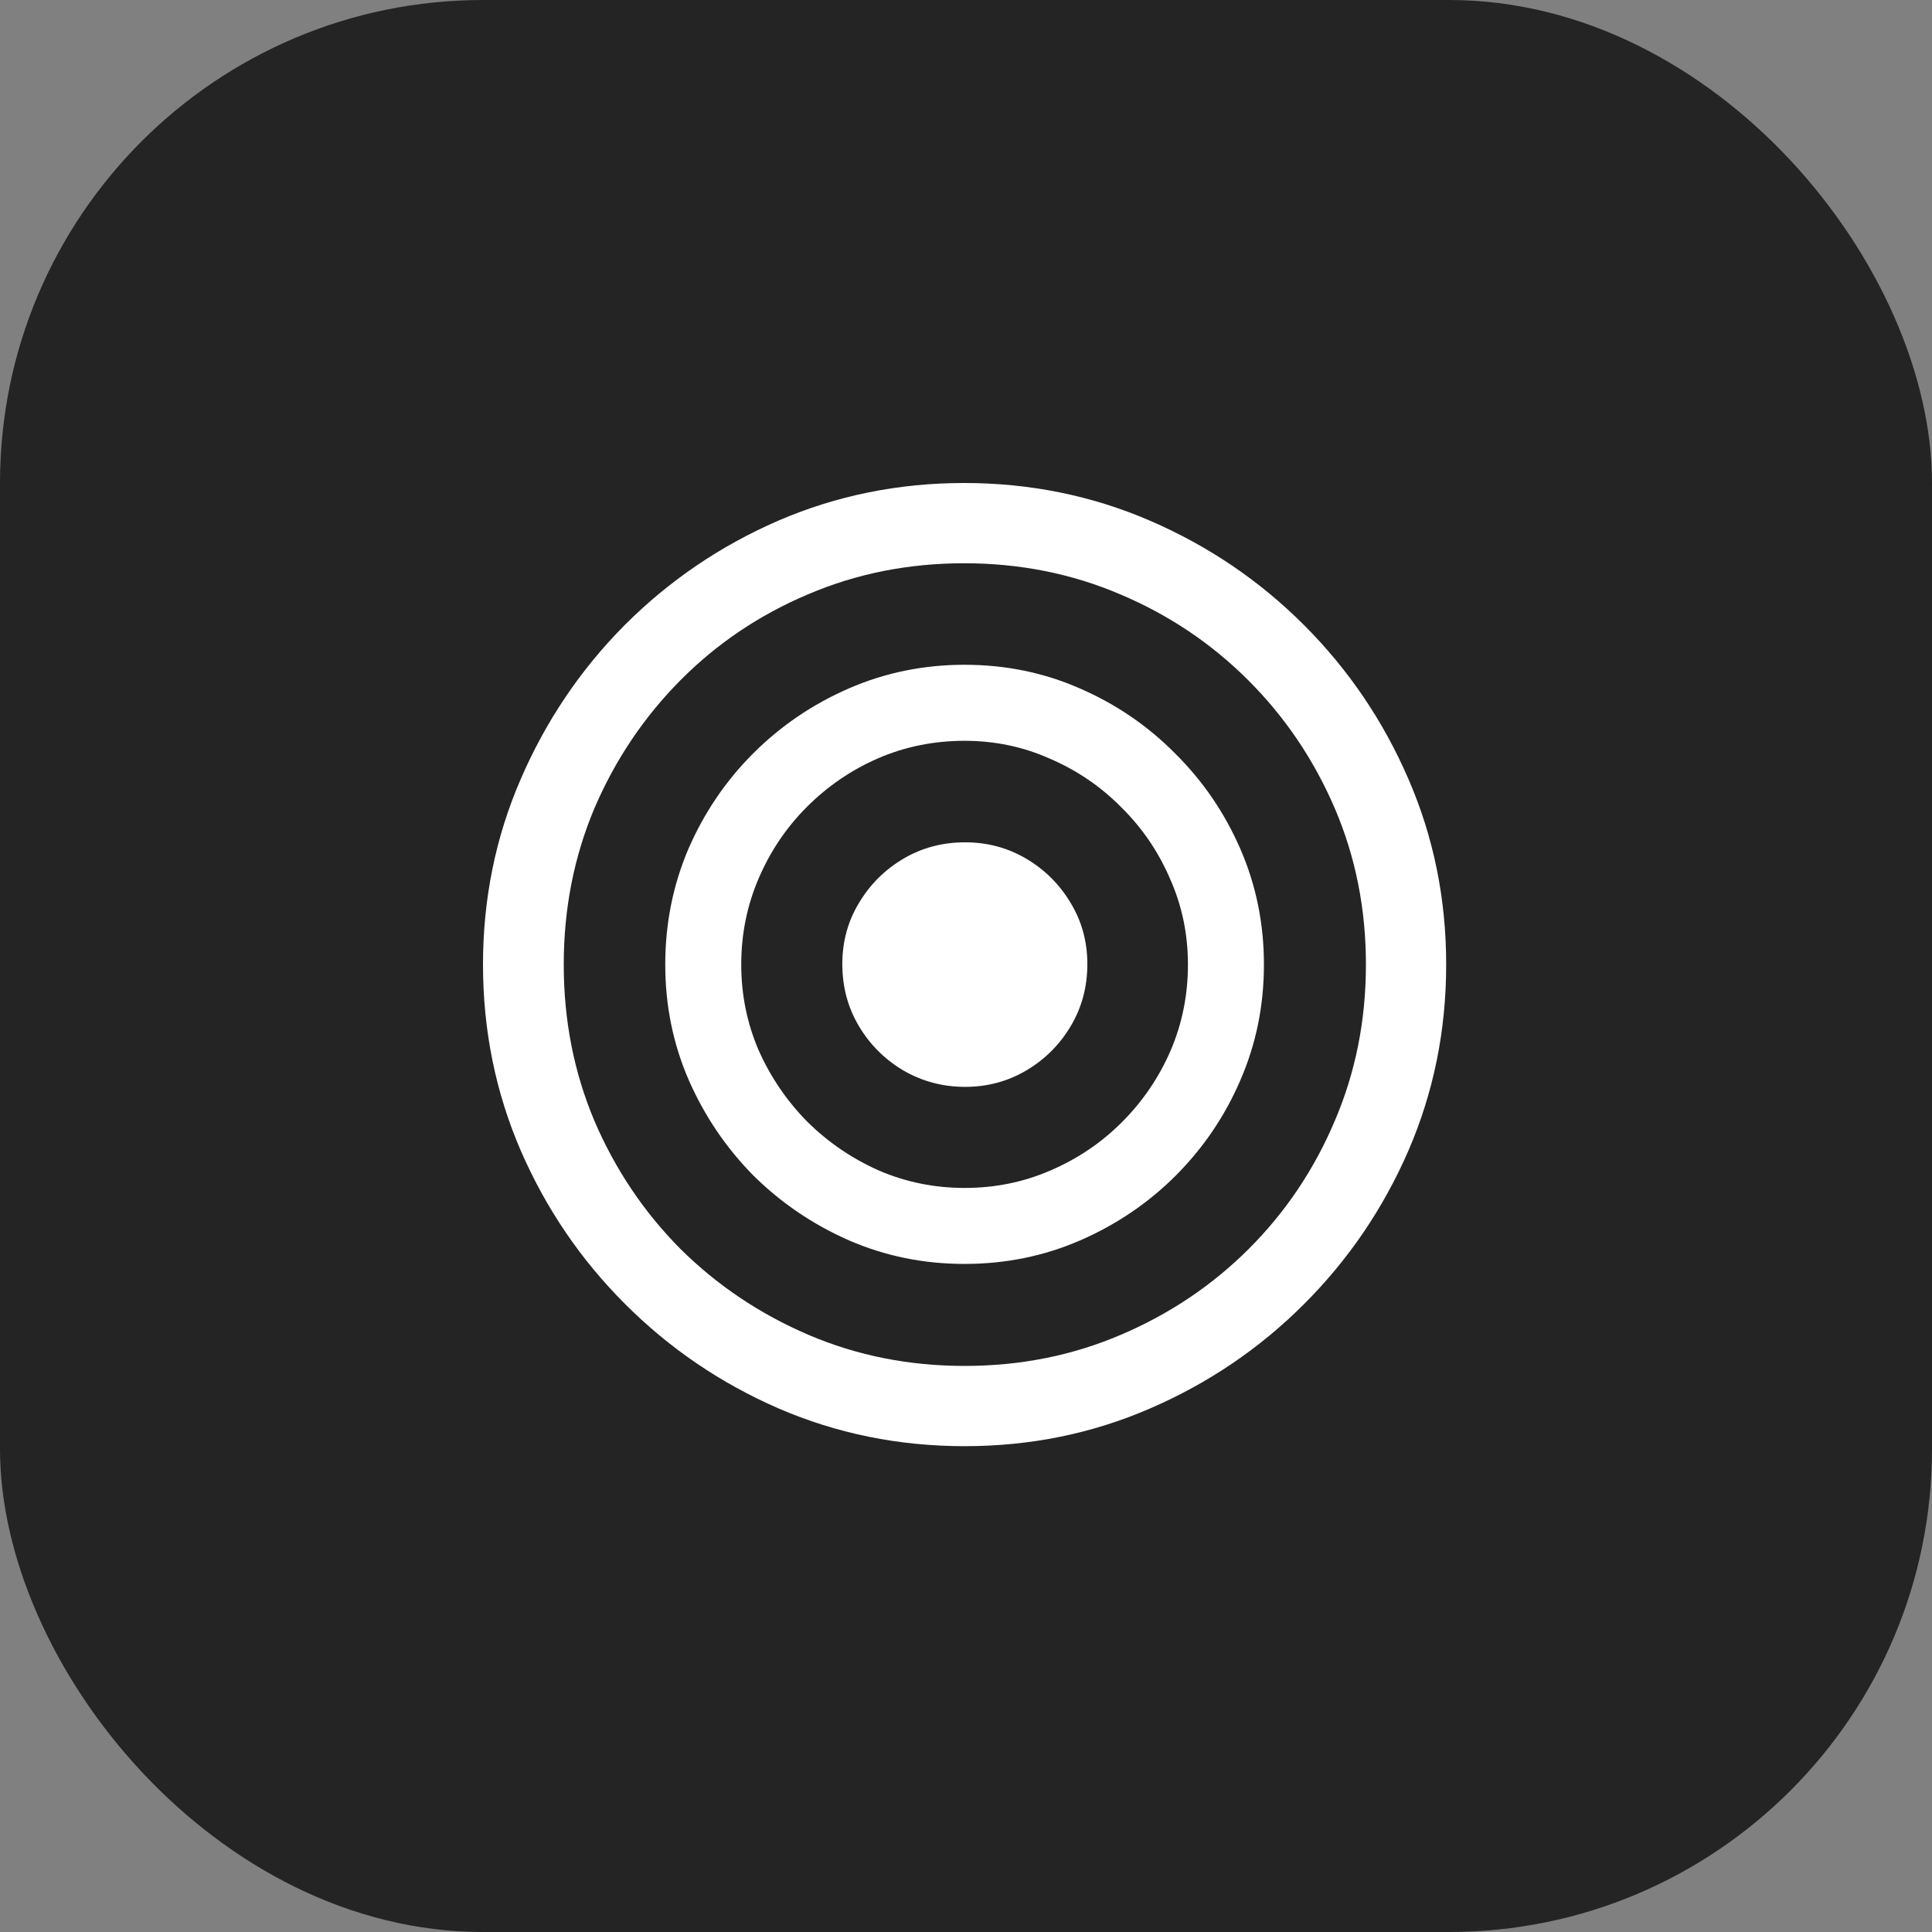 <svg width="48" height="48" viewBox="0 0 48 48" fill="none" xmlns="http://www.w3.org/2000/svg">
<rect x="0" y="0" width="48" height="48" fill="#808080" stroke="none"/>
<rect width="48" height="48" rx="12" fill="#242424"/>
<path d="M23.965 35.93C22.331 35.93 20.79 35.617 19.343 34.992C17.904 34.366 16.634 33.502 15.531 32.399C14.428 31.297 13.564 30.026 12.938 28.587C12.313 27.14 12 25.599 12 23.965C12 22.331 12.313 20.794 12.938 19.355C13.564 17.908 14.424 16.634 15.519 15.531C16.622 14.428 17.893 13.564 19.331 12.938C20.778 12.313 22.319 12 23.953 12C25.588 12 27.128 12.313 28.575 12.938C30.022 13.564 31.297 14.428 32.399 15.531C33.502 16.634 34.366 17.908 34.992 19.355C35.617 20.794 35.93 22.331 35.93 23.965C35.93 25.599 35.617 27.14 34.992 28.587C34.366 30.026 33.502 31.297 32.399 32.399C31.297 33.502 30.022 34.366 28.575 34.992C27.136 35.617 25.599 35.93 23.965 35.93ZM23.965 33.936C25.349 33.936 26.643 33.678 27.848 33.162C29.06 32.645 30.119 31.934 31.027 31.027C31.942 30.112 32.653 29.052 33.162 27.848C33.678 26.643 33.936 25.349 33.936 23.965C33.936 22.581 33.678 21.287 33.162 20.082C32.645 18.878 31.93 17.818 31.015 16.903C30.1 15.988 29.04 15.277 27.836 14.768C26.632 14.252 25.337 13.994 23.953 13.994C22.569 13.994 21.275 14.252 20.07 14.768C18.866 15.277 17.811 15.988 16.903 16.903C15.996 17.818 15.284 18.878 14.768 20.082C14.26 21.287 14.006 22.581 14.006 23.965C14.006 25.349 14.26 26.643 14.768 27.848C15.284 29.052 15.996 30.112 16.903 31.027C17.818 31.934 18.878 32.645 20.082 33.162C21.287 33.678 22.581 33.936 23.965 33.936ZM23.965 31.402C22.948 31.402 21.99 31.207 21.091 30.816C20.2 30.424 19.41 29.889 18.721 29.209C18.041 28.52 17.506 27.73 17.114 26.839C16.723 25.94 16.528 24.982 16.528 23.965C16.528 22.948 16.72 21.99 17.103 21.091C17.494 20.192 18.029 19.402 18.71 18.721C19.398 18.033 20.192 17.494 21.091 17.103C21.99 16.712 22.948 16.516 23.965 16.516C24.982 16.516 25.936 16.712 26.827 17.103C27.727 17.494 28.516 18.033 29.197 18.721C29.885 19.402 30.424 20.192 30.816 21.091C31.207 21.99 31.402 22.948 31.402 23.965C31.402 24.982 31.207 25.94 30.816 26.839C30.432 27.73 29.897 28.52 29.209 29.209C28.528 29.889 27.738 30.424 26.839 30.816C25.94 31.207 24.982 31.402 23.965 31.402ZM23.965 29.514C24.724 29.514 25.435 29.369 26.1 29.079C26.773 28.79 27.363 28.391 27.871 27.883C28.387 27.367 28.79 26.776 29.079 26.112C29.369 25.439 29.514 24.724 29.514 23.965C29.514 23.206 29.365 22.495 29.068 21.83C28.778 21.157 28.376 20.567 27.86 20.059C27.351 19.543 26.761 19.14 26.088 18.851C25.424 18.553 24.716 18.405 23.965 18.405C23.206 18.405 22.491 18.549 21.818 18.839C21.154 19.128 20.563 19.531 20.047 20.047C19.539 20.555 19.14 21.146 18.851 21.818C18.561 22.491 18.416 23.206 18.416 23.965C18.416 24.716 18.561 25.427 18.851 26.1C19.148 26.765 19.55 27.355 20.059 27.871C20.575 28.38 21.165 28.782 21.83 29.079C22.503 29.369 23.214 29.514 23.965 29.514ZM23.977 27.003C23.422 27.003 22.909 26.866 22.44 26.593C21.979 26.319 21.611 25.951 21.337 25.49C21.064 25.029 20.927 24.516 20.927 23.953C20.927 23.398 21.064 22.894 21.337 22.44C21.611 21.979 21.979 21.611 22.44 21.337C22.901 21.064 23.414 20.927 23.977 20.927C24.532 20.927 25.04 21.064 25.502 21.337C25.963 21.611 26.331 21.979 26.604 22.44C26.878 22.894 27.015 23.398 27.015 23.953C27.015 24.516 26.878 25.029 26.604 25.49C26.331 25.951 25.963 26.319 25.502 26.593C25.04 26.866 24.532 27.003 23.977 27.003Z" fill="white"/>
</svg>

